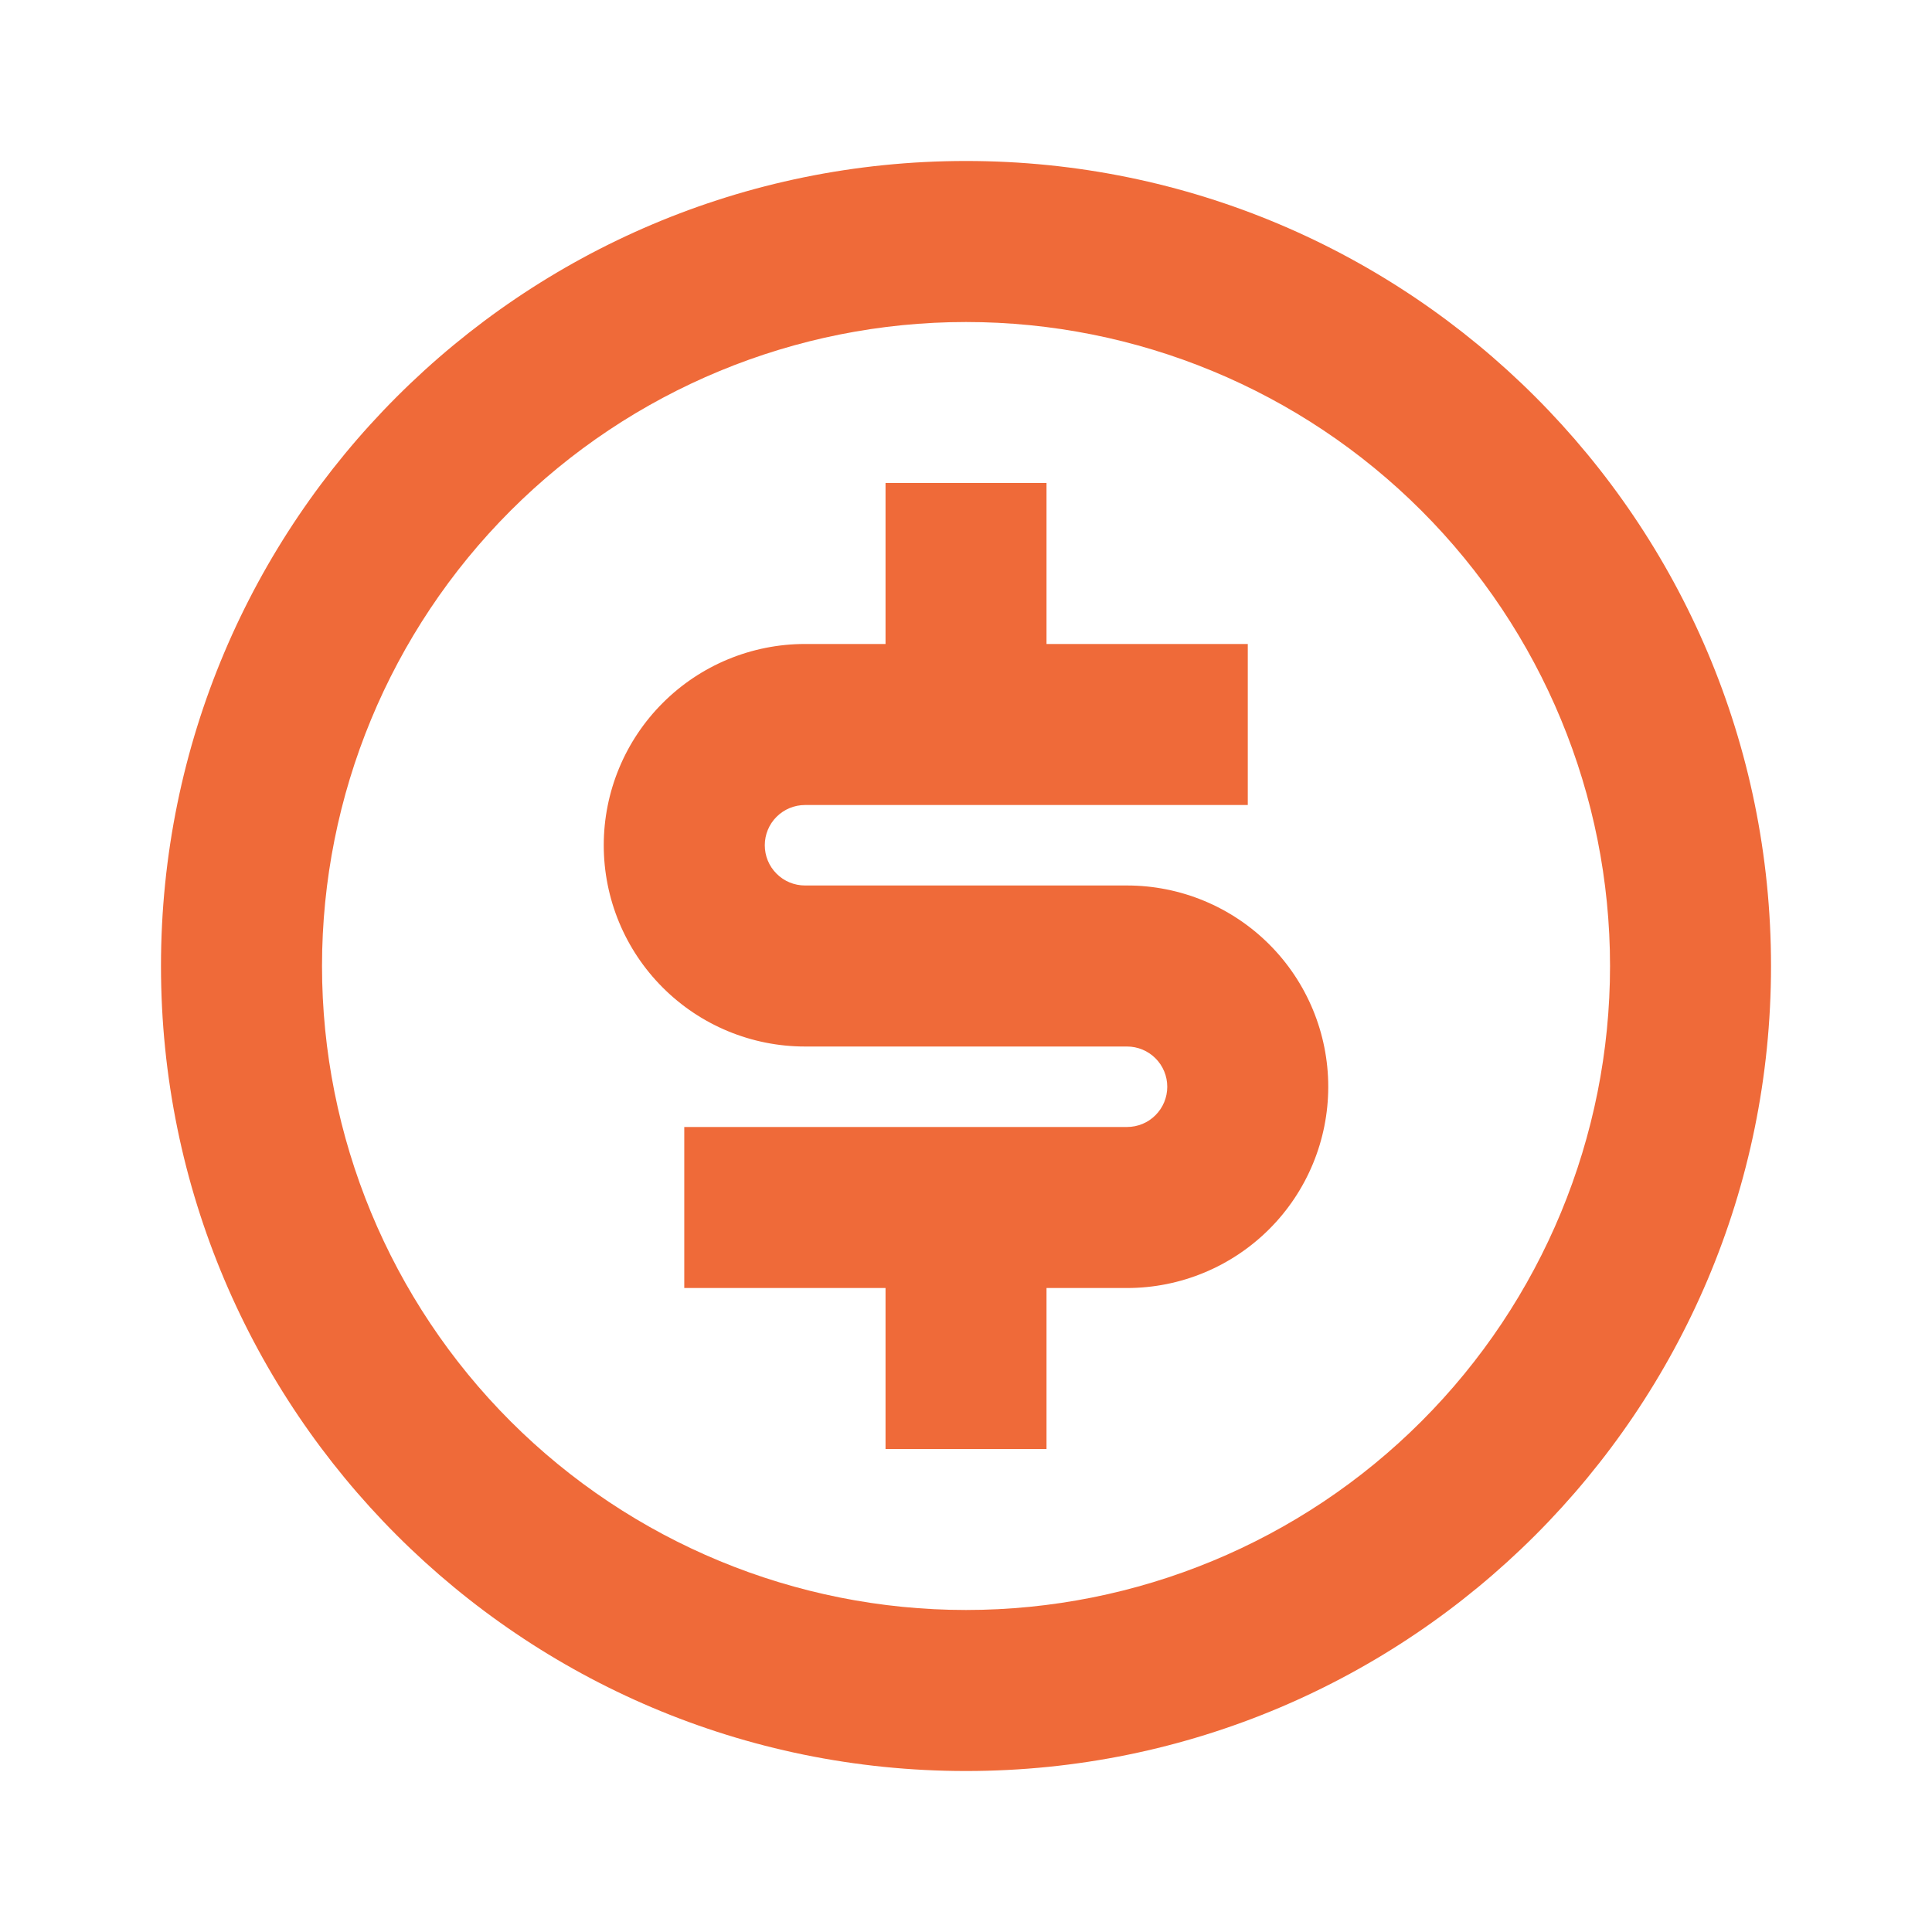 <svg width="40" height="40" viewBox="0 0 40 40" fill="none" xmlns="http://www.w3.org/2000/svg">
<path d="M20 36.667C10.795 36.667 3.333 29.205 3.333 20C3.333 10.795 10.795 3.333 20 3.333C29.205 3.333 36.667 10.795 36.667 20C36.667 29.205 29.205 36.667 20 36.667ZM20 33.333C23.536 33.333 26.928 31.929 29.428 29.428C31.929 26.928 33.334 23.536 33.334 20C33.334 16.464 31.929 13.072 29.428 10.572C26.928 8.071 23.536 6.667 20 6.667C16.464 6.667 13.073 8.071 10.572 10.572C8.072 13.072 6.667 16.464 6.667 20C6.667 23.536 8.072 26.928 10.572 29.428C13.073 31.929 16.464 33.333 20 33.333ZM14.167 23.333H23.334C23.555 23.333 23.767 23.246 23.923 23.089C24.079 22.933 24.167 22.721 24.167 22.5C24.167 22.279 24.079 22.067 23.923 21.911C23.767 21.755 23.555 21.667 23.334 21.667H16.667C15.562 21.667 14.502 21.228 13.721 20.446C12.939 19.665 12.5 18.605 12.5 17.5C12.5 16.395 12.939 15.335 13.721 14.554C14.502 13.772 15.562 13.333 16.667 13.333H18.334V10H21.667V13.333H25.834V16.667H16.667C16.446 16.667 16.234 16.755 16.078 16.911C15.921 17.067 15.834 17.279 15.834 17.5C15.834 17.721 15.921 17.933 16.078 18.089C16.234 18.246 16.446 18.333 16.667 18.333H23.334C24.439 18.333 25.498 18.772 26.28 19.554C27.061 20.335 27.5 21.395 27.5 22.5C27.5 23.605 27.061 24.665 26.28 25.446C25.498 26.228 24.439 26.667 23.334 26.667H21.667V30H18.334V26.667H14.167V23.333Z" fill="#EF6A39"/>
</svg>
